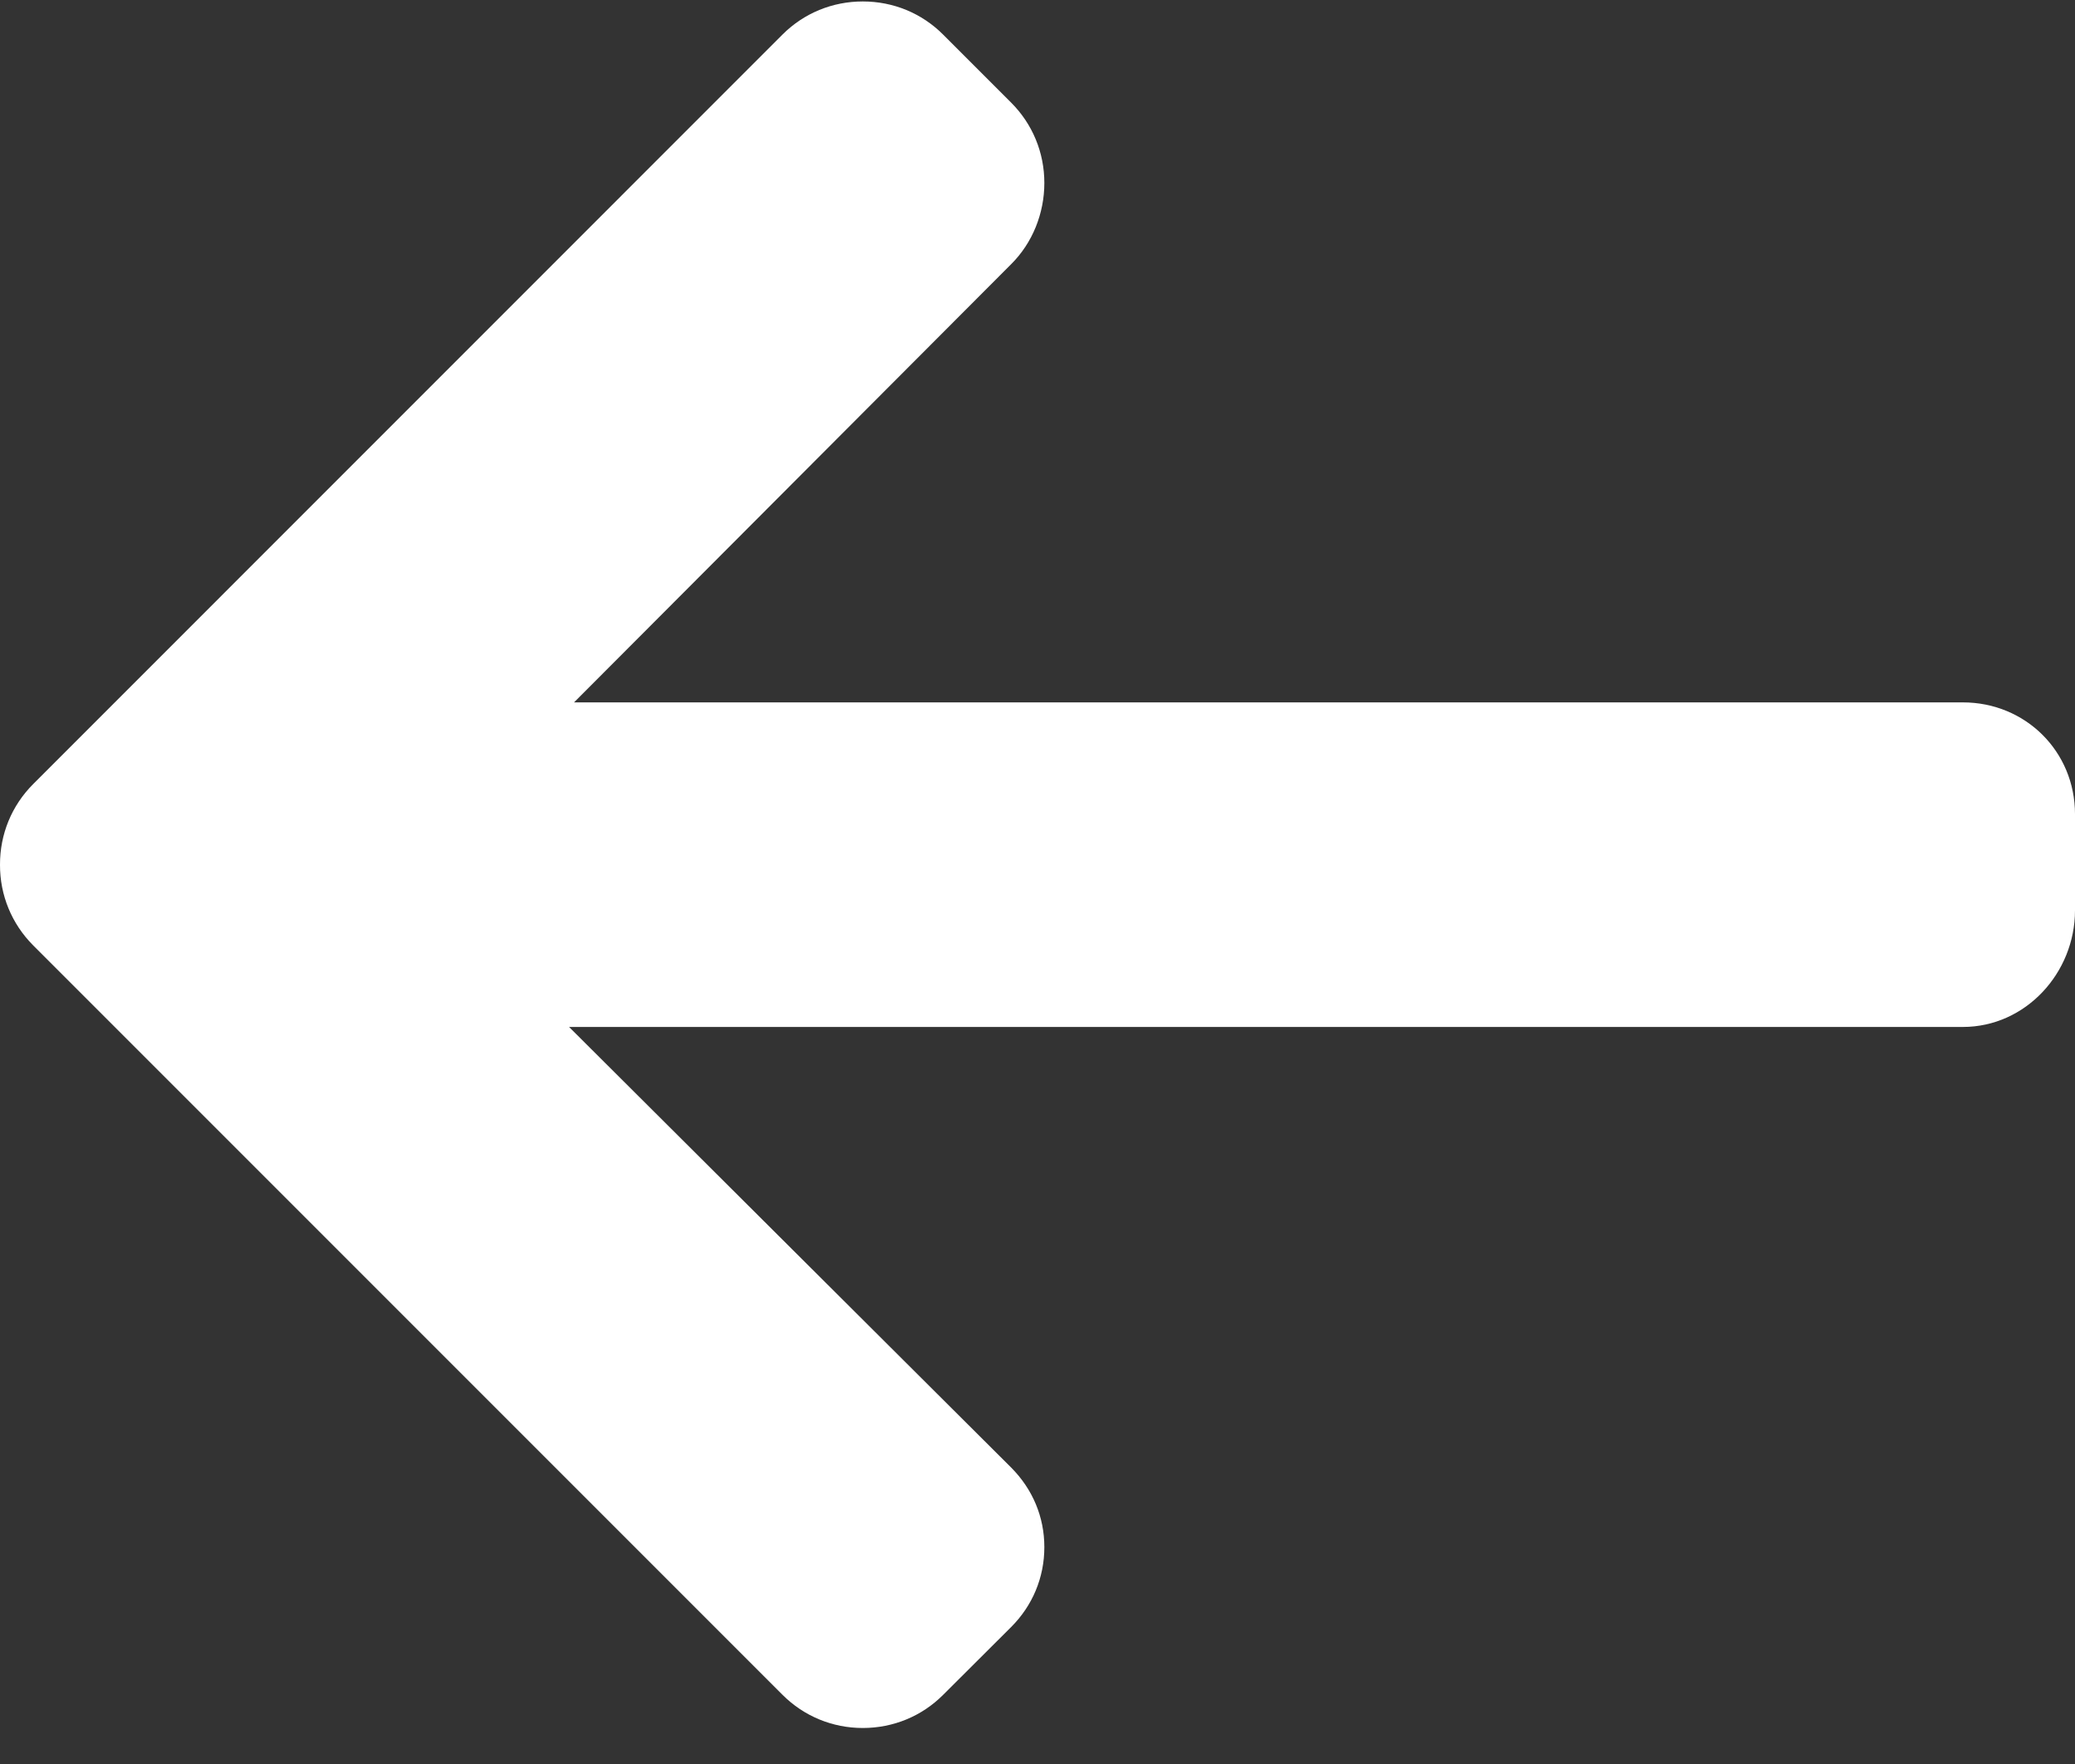 <svg width="20" height="17" viewBox="0 0 20 17" fill="none" xmlns="http://www.w3.org/2000/svg">
<rect x="0" y="0" width="20" height="17" fill="#333333" stroke="none"/>
<path d="M0.32 7.556L7.542 0.333C7.748 0.127 8.023 0.014 8.316 0.014C8.61 0.014 8.884 0.127 9.09 0.333L9.746 0.989C9.952 1.195 10.066 1.47 10.066 1.763C10.066 2.056 9.952 2.341 9.746 2.546L5.533 6.769H18.919C19.523 6.769 20 7.242 20 7.846V8.773C20 9.377 19.523 9.897 18.919 9.897H5.485L9.746 14.143C9.952 14.35 10.066 14.617 10.066 14.91C10.066 15.203 9.952 15.474 9.746 15.68L9.09 16.334C8.884 16.54 8.609 16.653 8.316 16.653C8.023 16.653 7.748 16.539 7.542 16.333L0.319 9.11C0.113 8.903 -0.001 8.627 -0 8.334C-0.001 8.039 0.113 7.763 0.32 7.556Z" fill="white"/>
</svg>
